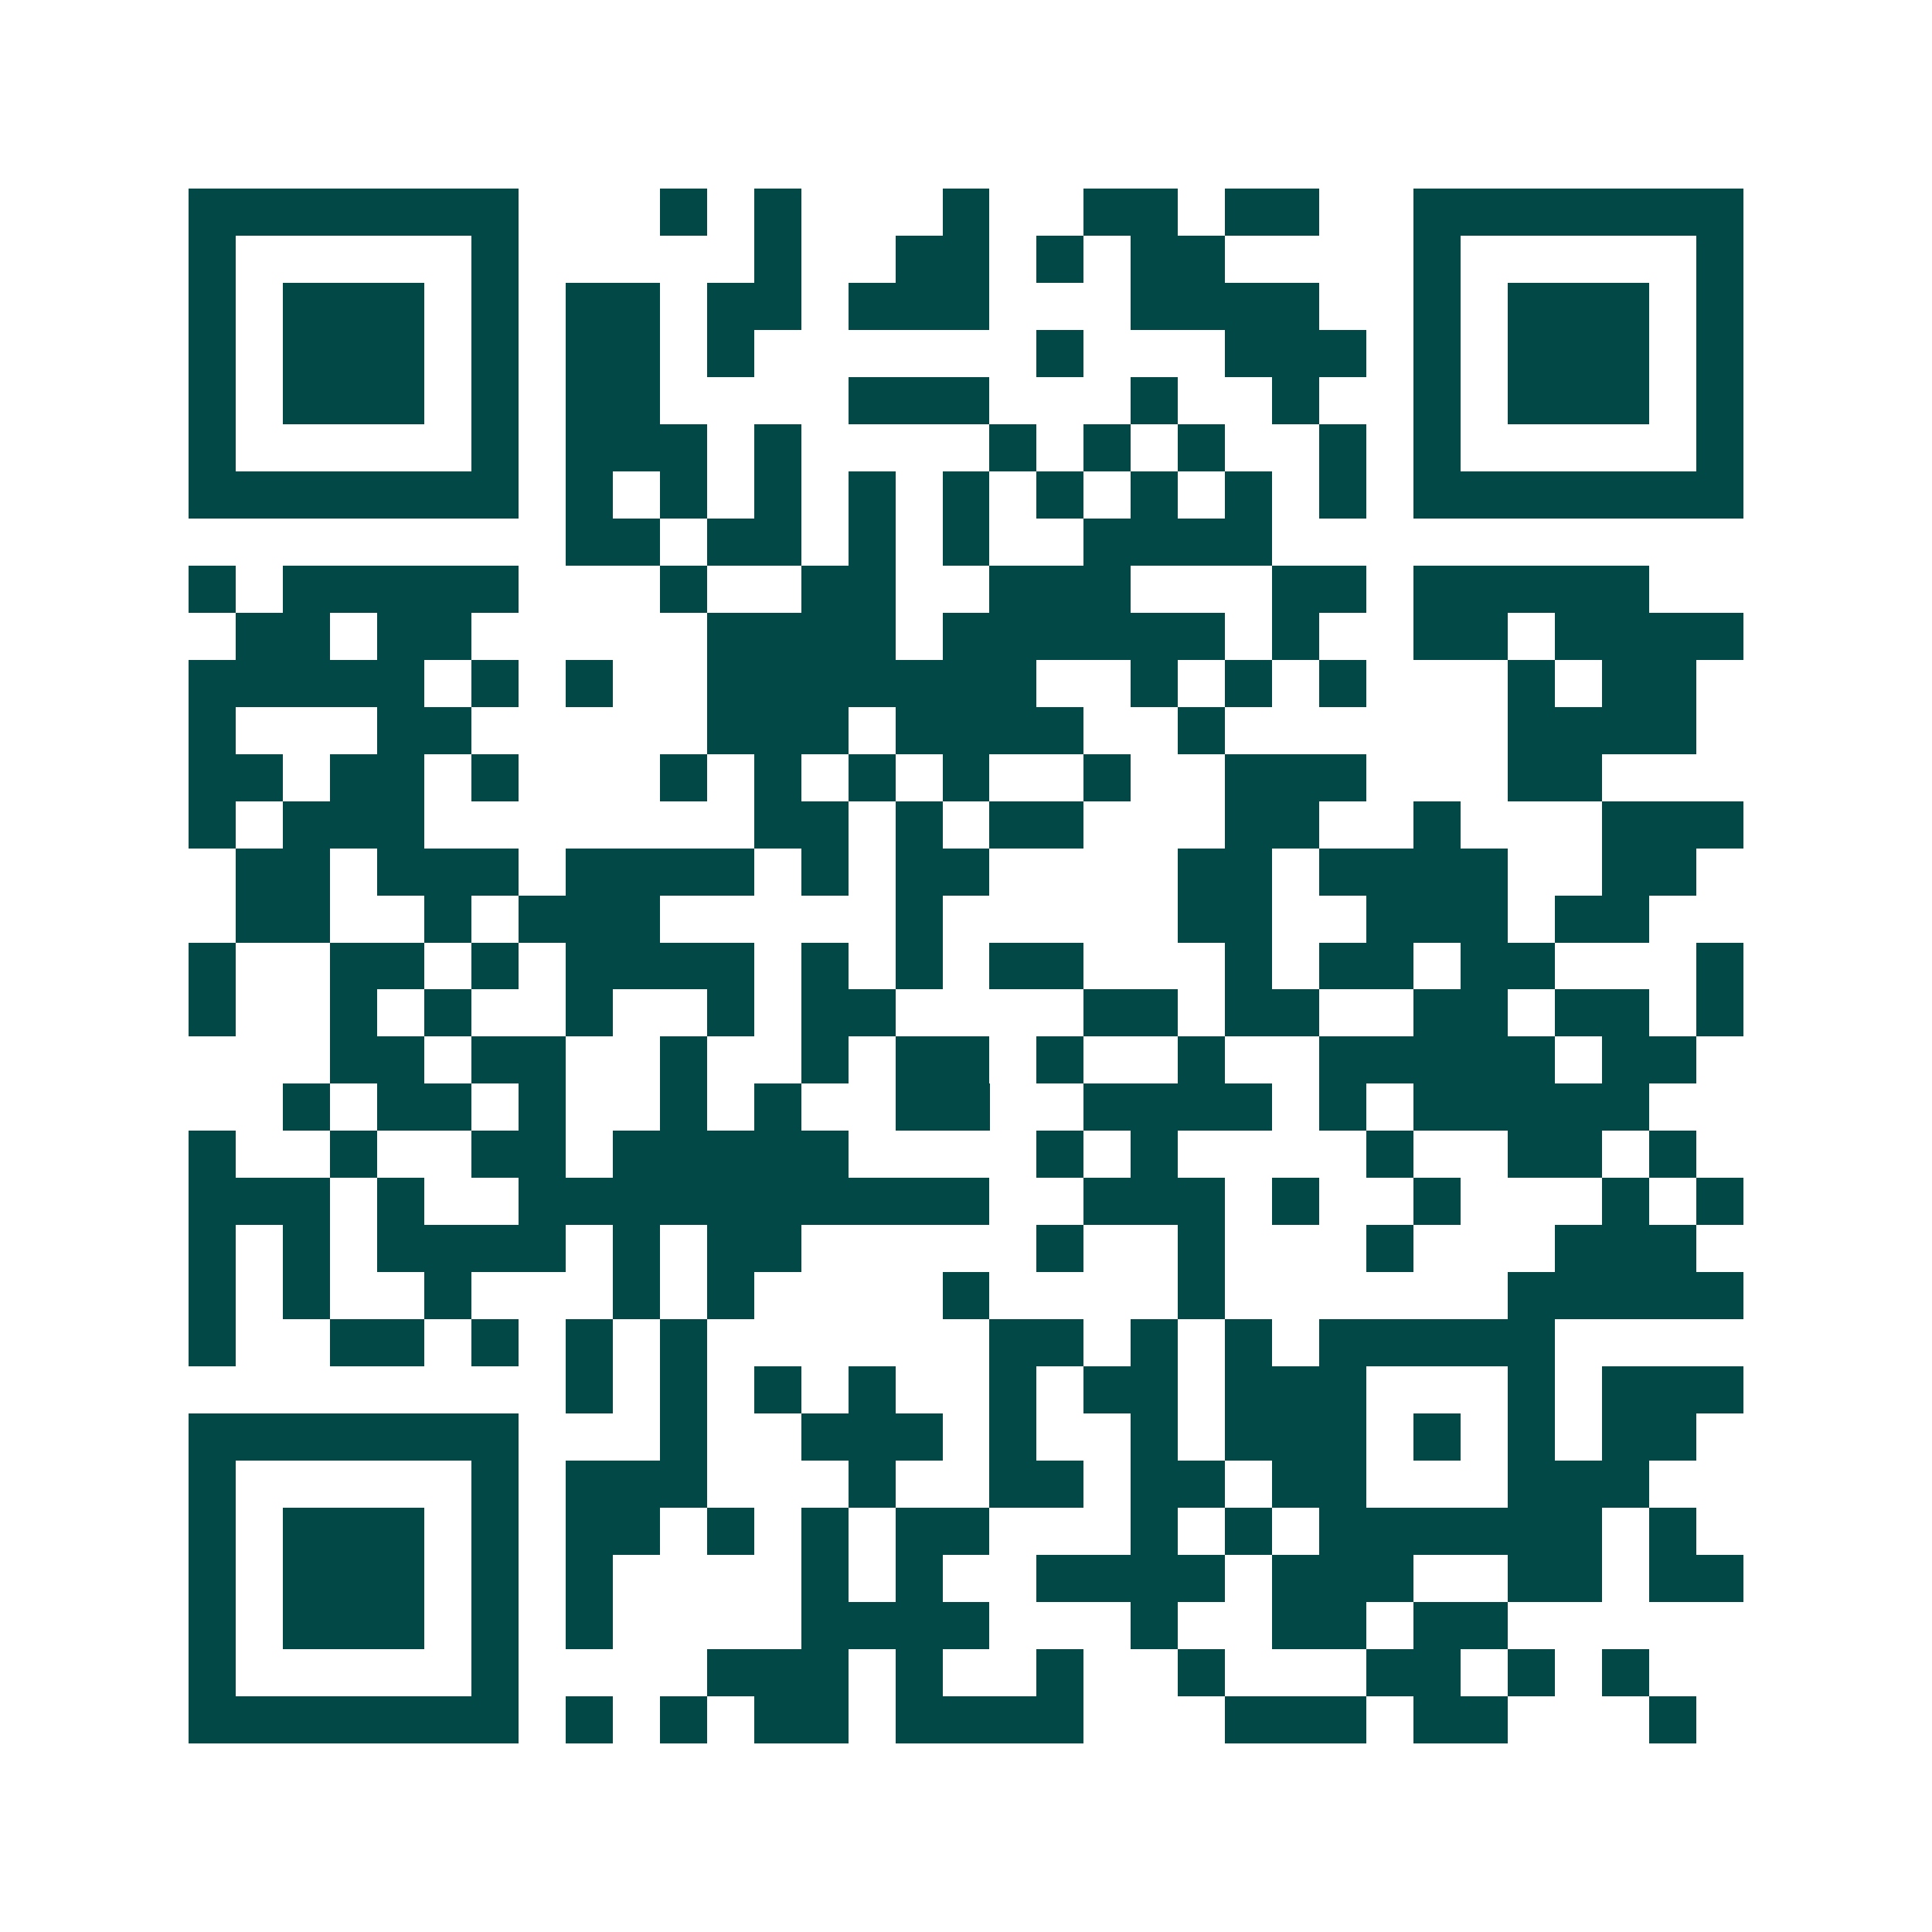 <svg xmlns="http://www.w3.org/2000/svg" width="200" height="200" viewBox="0 0 41 41" shape-rendering="crispEdges"><path fill="#ffffff" d="M0 0h41v41H0z"/><path stroke="#014847" d="M4 4.5h7m3 0h1m1 0h1m3 0h1m2 0h2m1 0h2m2 0h7M4 5.5h1m5 0h1m5 0h1m2 0h2m1 0h1m1 0h2m4 0h1m5 0h1M4 6.5h1m1 0h3m1 0h1m1 0h2m1 0h2m1 0h3m3 0h4m2 0h1m1 0h3m1 0h1M4 7.5h1m1 0h3m1 0h1m1 0h2m1 0h1m6 0h1m3 0h3m1 0h1m1 0h3m1 0h1M4 8.5h1m1 0h3m1 0h1m1 0h2m4 0h3m3 0h1m2 0h1m2 0h1m1 0h3m1 0h1M4 9.5h1m5 0h1m1 0h3m1 0h1m4 0h1m1 0h1m1 0h1m2 0h1m1 0h1m5 0h1M4 10.5h7m1 0h1m1 0h1m1 0h1m1 0h1m1 0h1m1 0h1m1 0h1m1 0h1m1 0h1m1 0h7M12 11.5h2m1 0h2m1 0h1m1 0h1m2 0h4M4 12.5h1m1 0h5m3 0h1m2 0h2m2 0h3m3 0h2m1 0h5M5 13.5h2m1 0h2m5 0h4m1 0h6m1 0h1m2 0h2m1 0h4M4 14.5h5m1 0h1m1 0h1m2 0h7m2 0h1m1 0h1m1 0h1m3 0h1m1 0h2M4 15.5h1m3 0h2m5 0h3m1 0h4m2 0h1m6 0h4M4 16.5h2m1 0h2m1 0h1m3 0h1m1 0h1m1 0h1m1 0h1m2 0h1m2 0h3m3 0h2M4 17.5h1m1 0h3m7 0h2m1 0h1m1 0h2m3 0h2m2 0h1m3 0h3M5 18.5h2m1 0h3m1 0h4m1 0h1m1 0h2m4 0h2m1 0h4m2 0h2M5 19.5h2m2 0h1m1 0h3m5 0h1m5 0h2m2 0h3m1 0h2M4 20.5h1m2 0h2m1 0h1m1 0h4m1 0h1m1 0h1m1 0h2m3 0h1m1 0h2m1 0h2m3 0h1M4 21.5h1m2 0h1m1 0h1m2 0h1m2 0h1m1 0h2m4 0h2m1 0h2m2 0h2m1 0h2m1 0h1M7 22.5h2m1 0h2m2 0h1m2 0h1m1 0h2m1 0h1m2 0h1m2 0h5m1 0h2M6 23.5h1m1 0h2m1 0h1m2 0h1m1 0h1m2 0h2m2 0h4m1 0h1m1 0h5M4 24.5h1m2 0h1m2 0h2m1 0h5m4 0h1m1 0h1m4 0h1m2 0h2m1 0h1M4 25.5h3m1 0h1m2 0h10m2 0h3m1 0h1m2 0h1m3 0h1m1 0h1M4 26.5h1m1 0h1m1 0h4m1 0h1m1 0h2m5 0h1m2 0h1m3 0h1m3 0h3M4 27.5h1m1 0h1m2 0h1m3 0h1m1 0h1m4 0h1m4 0h1m6 0h5M4 28.5h1m2 0h2m1 0h1m1 0h1m1 0h1m6 0h2m1 0h1m1 0h1m1 0h5M12 29.5h1m1 0h1m1 0h1m1 0h1m2 0h1m1 0h2m1 0h3m3 0h1m1 0h3M4 30.5h7m3 0h1m2 0h3m1 0h1m2 0h1m1 0h3m1 0h1m1 0h1m1 0h2M4 31.5h1m5 0h1m1 0h3m3 0h1m2 0h2m1 0h2m1 0h2m3 0h3M4 32.5h1m1 0h3m1 0h1m1 0h2m1 0h1m1 0h1m1 0h2m3 0h1m1 0h1m1 0h6m1 0h1M4 33.5h1m1 0h3m1 0h1m1 0h1m4 0h1m1 0h1m2 0h4m1 0h3m2 0h2m1 0h2M4 34.5h1m1 0h3m1 0h1m1 0h1m4 0h4m3 0h1m2 0h2m1 0h2M4 35.5h1m5 0h1m4 0h3m1 0h1m2 0h1m2 0h1m3 0h2m1 0h1m1 0h1M4 36.5h7m1 0h1m1 0h1m1 0h2m1 0h4m3 0h3m1 0h2m3 0h1"/></svg>

